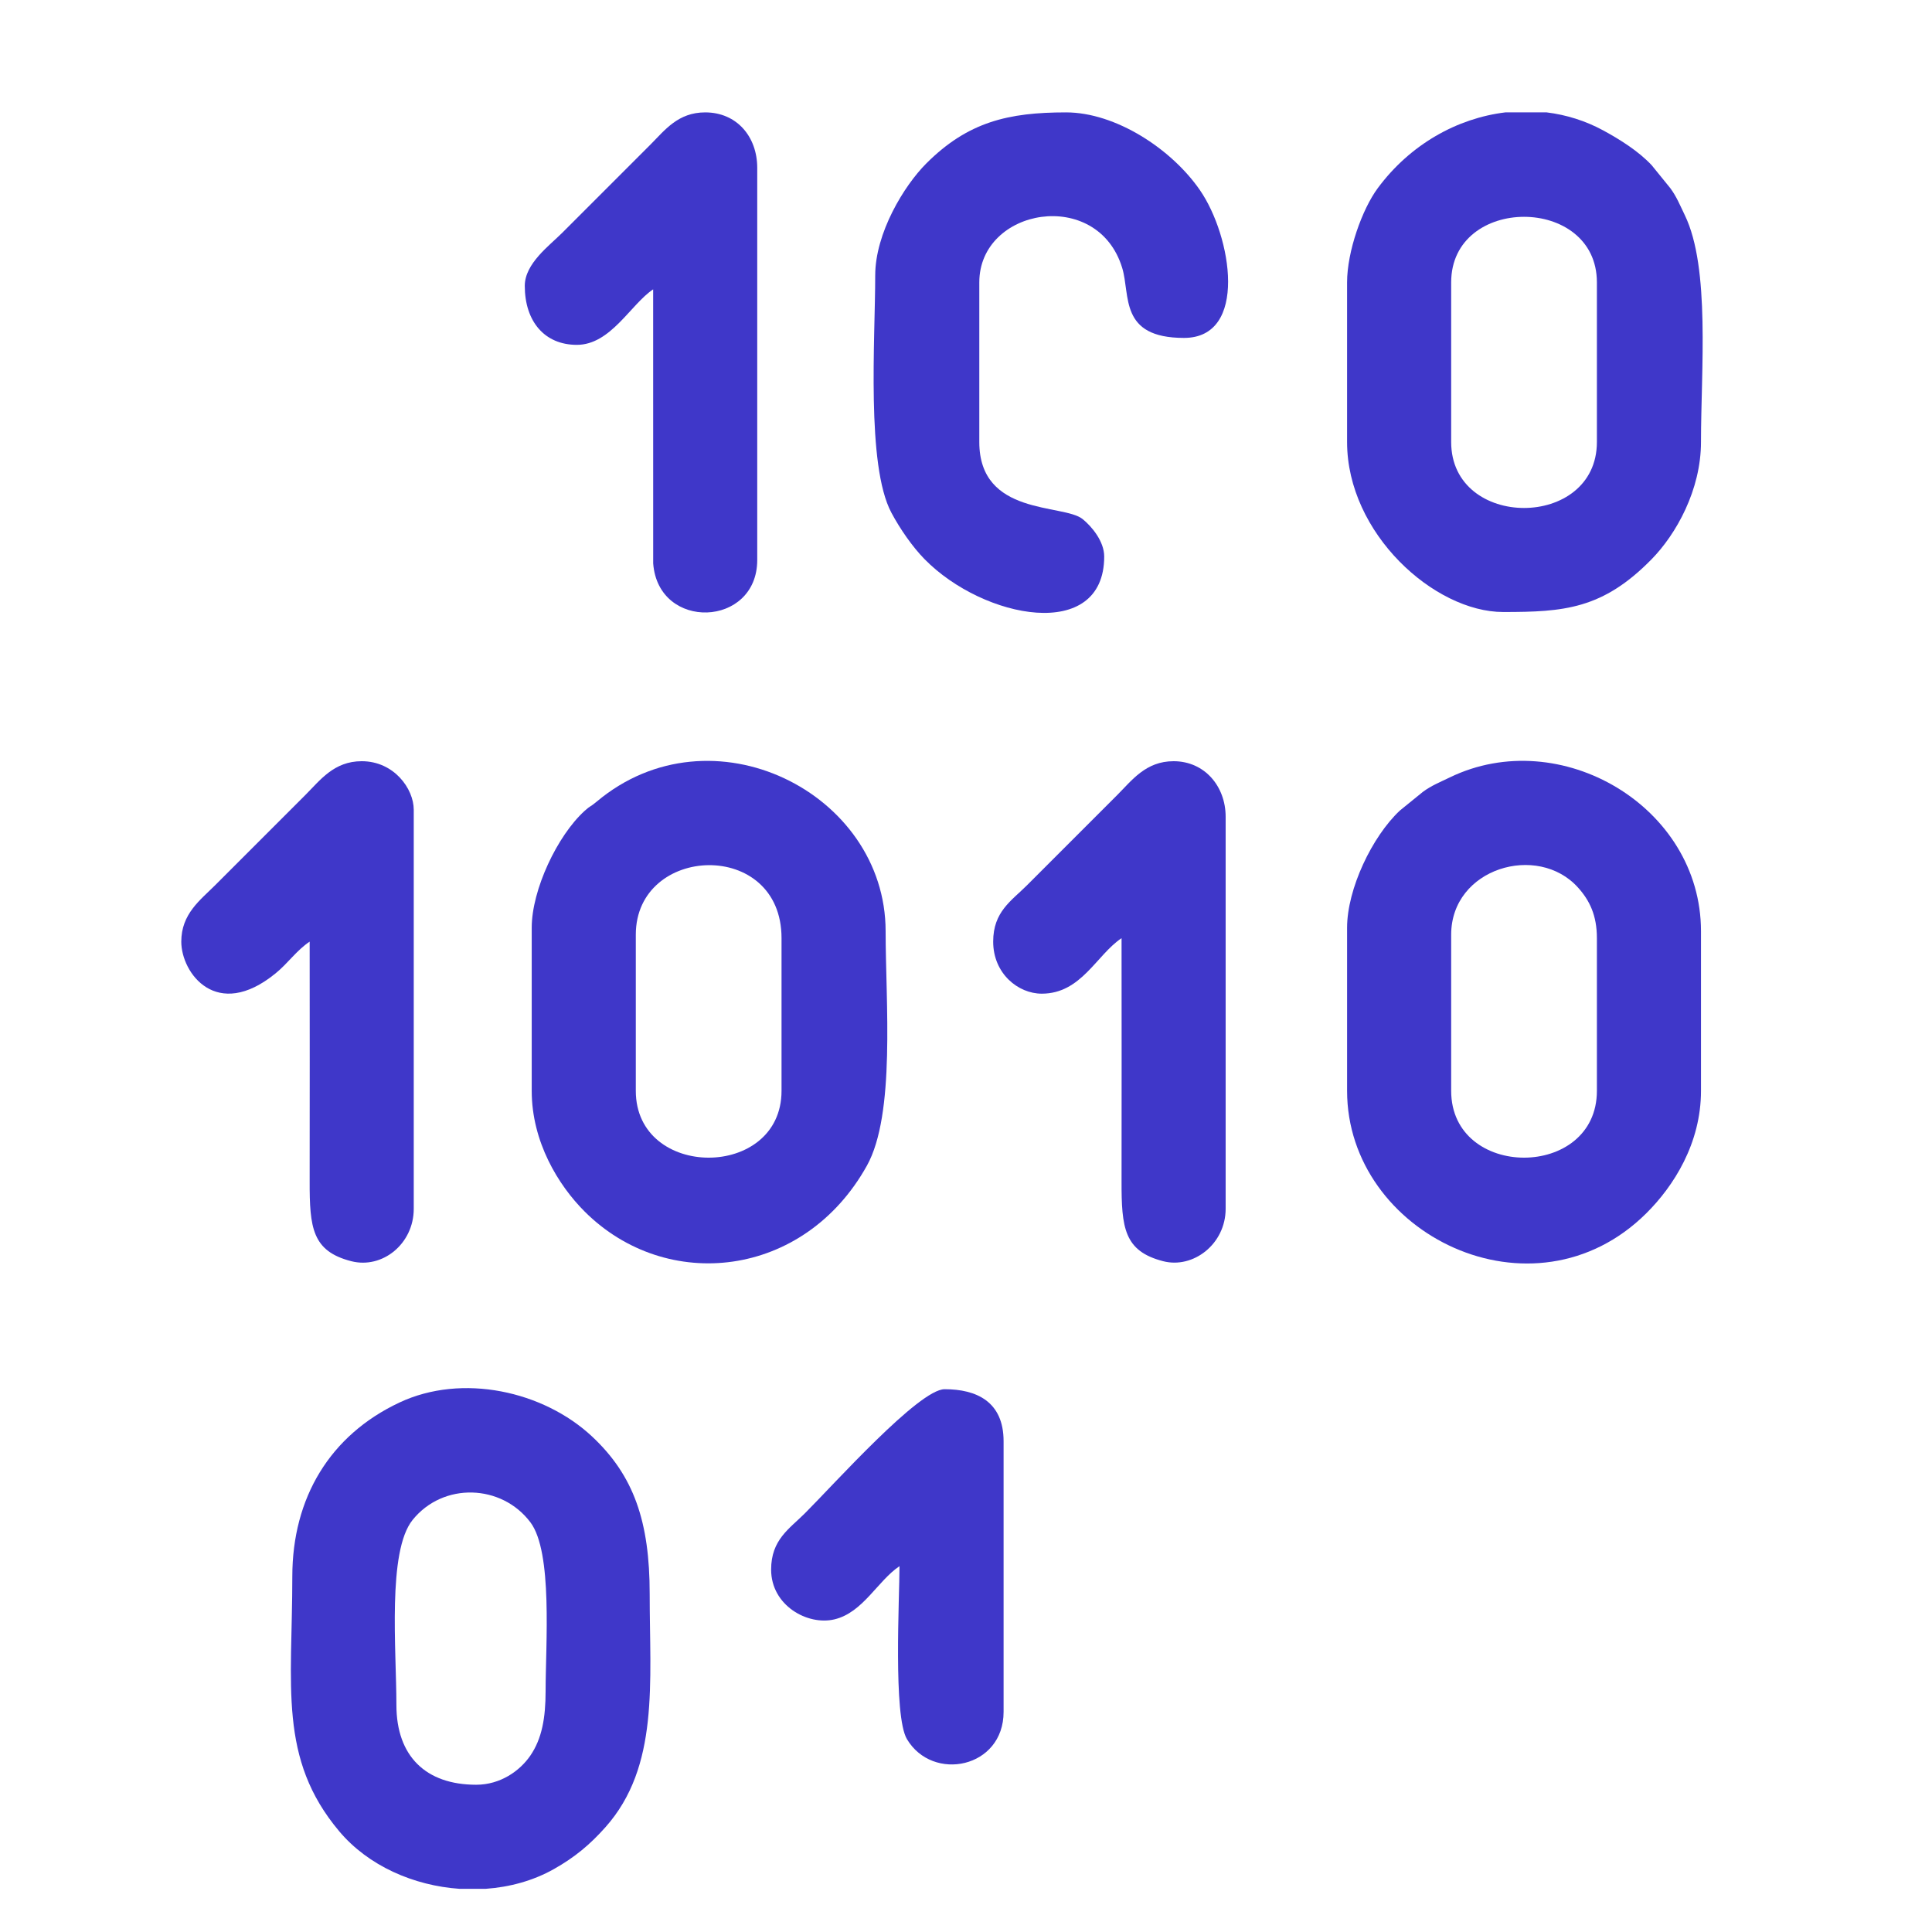 <?xml version="1.0" encoding="UTF-8"?>
<!DOCTYPE svg PUBLIC "-//W3C//DTD SVG 1.1//EN" "http://www.w3.org/Graphics/SVG/1.1/DTD/svg11.dtd">
<!-- Creator: CorelDRAW -->
<svg xmlns="http://www.w3.org/2000/svg" xml:space="preserve" width="210mm" height="210mm" version="1.1" style="shape-rendering:geometricPrecision; text-rendering:geometricPrecision; image-rendering:optimizeQuality; fill-rule:evenodd; clip-rule:evenodd"
viewBox="0 0 21000 21000"
 xmlns:xlink="http://www.w3.org/1999/xlink"
 xmlns:xodm="http://www.corel.com/coreldraw/odm/2003">
 <defs>
  <style type="text/css">
   <![CDATA[
    .fil0 {fill:#3F37C9}
   ]]>
  </style>
 </defs>
 <g id="Слой_x0020_1">
  <g id="_1893242291280">
   <path class="fil0" d="M15773.58 11856.75l0 -1697.1c0,-723.9 940.74,-1000.47 1379.24,-511.85 125.52,139.86 204.72,301.17 204.72,549.56l0 1659.39c0,968.62 -1583.96,968.62 -1583.96,0zm-1131.39 -1772.53l0 1772.53c0,1558.47 2024.32,2552.03 3253.5,1330.1 295.59,-293.84 593.28,-757.49 593.28,-1330.1l0 -1734.83c0,-1357.21 -1532.07,-2251.81 -2728.6,-1672.61 -111.91,54.17 -201.87,89.51 -294.47,158.09l-249.8 202.76c-301.82,282.56 -573.91,853.03 -573.91,1274.06z"/>
   <path class="fil0" d="M6910.94 11856.75l0 -1697.1c0,-981.42 1583.98,-1046.2 1583.98,37.71l0 1659.39c0,968.62 -1583.98,968.62 -1583.98,0zm-1131.4 -1772.53l0 1772.53c0,554.61 289.15,1025.87 574.46,1311.18 889.92,889.92 2385,728.69 3068.47,-496.78 313.02,-561.3 203.85,-1782.42 203.85,-2549.23 0,-1507.71 -1894.36,-2457.34 -3142.06,-1407.24 -70.83,59.64 -63.01,38.75 -128.37,97.92 -297.98,269.79 -576.35,859.06 -576.35,1271.62z"/>
   <path class="fil0" d="M15773.58 4804.34l0 -1734.83c0,-950.41 1583.96,-950.41 1583.96,0l0 1734.83c0,956.12 -1583.96,956.12 -1583.96,0zm588.68 -3582.77l449.47 0c212.94,26.43 421,91.03 614.05,195.77 184.21,99.95 384.87,226.33 526.98,378.14l202.76 249.81c68.58,92.57 103.93,182.55 158.09,294.46 277.22,572.66 175.36,1685.46 175.36,2464.59 0,522.48 -270.68,1002.72 -536.34,1273.9 -532.6,543.64 -953.42,574.05 -1613.35,574.05 -748.04,0 -1697.09,-852.74 -1697.09,-1847.95l0 -1734.83c0,-336.77 164.76,-796.53 333.45,-1024.22 353.57,-477.26 863.93,-760.11 1386.62,-823.72z"/>
   <path class="fil0" d="M5176.13 19399.42c-546.52,0 -867.41,-309.2 -867.41,-867.41 0,-599.72 -100.16,-1668.24 176.2,-2011.19 332.3,-412.35 967.5,-390.24 1280.59,26.42 244.1,324.85 164.9,1324.38 164.9,1833.92 0,292.04 -39.93,517.51 -165.94,701.48 -114.19,166.7 -325.9,316.78 -588.34,316.78zm102.08 1131.4l-282.36 0c-499.84,-34.46 -992.41,-250.24 -1307.49,-624.18 -666.62,-791.14 -511.04,-1582.81 -511.04,-2770.02 0,-856.45 409.41,-1536.41 1163.5,-1891.27 683.16,-321.5 1566.01,-125.36 2094.24,368.33 454.97,425.19 626.75,926.53 626.75,1711.49 0,963.63 106.44,1875.89 -481.06,2536.02 -167.06,187.74 -333.14,327.41 -562.27,456.02 -223.16,125.25 -478.25,195.27 -740.27,213.61z"/>
   <path class="fil0" d="M9513.18 2994.1c0,695.98 -98.54,2062.3 175.31,2577.76 93.78,176.43 229.45,371.89 361.27,506.14 642.18,653.99 1952.5,905.52 1952.5,-29.12 0,-164.74 -135.8,-326.88 -234.47,-406.66 -209.22,-169.14 -1123.21,-30.22 -1123.21,-837.88l0 -1734.83c0,-811.47 1285.41,-1034.95 1553.16,-157.75 90.72,297.19 -35.66,761.18 671.94,761.18 700,0 520.22,-1102.72 173.11,-1606.22 -309.99,-449.63 -917.86,-845.15 -1455.38,-845.15 -626.02,0 -1066.12,102.2 -1519.07,555.15 -241.62,241.64 -555.16,755.77 -555.16,1217.38z"/>
   <path class="fil0" d="M1970.48 10235.06c0,342.87 384.82,866.45 1024.26,345.41 137.73,-112.22 227.03,-248.88 371.15,-345.41 0,867.36 2.02,1734.96 -0.05,2602.27 -1.2,509.29 27.97,762.28 451.57,871.16 339.21,87.18 679.88,-188.73 679.88,-569.5l0 -4337.02c0,-228.92 -214.68,-527.99 -565.7,-527.99 -302,0 -451.88,206.44 -612.85,367.7l-980.55 980.53c-161.23,161 -367.71,310.85 -367.71,612.85z"/>
   <path class="fil0" d="M10795.43 10235.06c0,346.75 270.71,565.7 527.99,565.7 429.51,0 593.91,-420.27 867.39,-603.4 0,879.92 2.07,1760.08 -0.03,2639.97 -1.23,509.86 27.87,761.76 451.67,871.29 327.52,84.65 679.79,-186.51 679.79,-569.63l0 -4261.61c0,-330.16 -228.46,-603.4 -565.7,-603.4 -302.03,0 -451.88,206.44 -612.85,367.7l-980.56 980.56c-170.02,169.97 -367.7,286.88 -367.7,612.82z"/>
   <path class="fil0" d="M5704.13 3107.24c0,386.36 215.29,641.14 565.7,641.14 368.57,0 583.7,-438.72 829.68,-603.43l0.4 2978.98c55.18,737.03 1131,697.02 1131,-37.34l0 -4261.62c0,-339.6 -222.43,-603.4 -565.7,-603.4 -295.12,0 -437.64,191.95 -593.98,348.84l-961.69 961.69c-138.21,138.23 -405.41,332.41 -405.41,575.14z"/>
   <path class="fil0" d="M8381.78 17061.19c0,389.19 395.29,610.28 688.21,540.61 310.38,-73.79 469.17,-418.94 707.18,-578.32 0,345.83 -69.6,1627.24 80.9,1880.18 279.76,470.09 1050.5,316.22 1050.5,-296.22l0 -2941.64c0,-431.78 -295.33,-565.7 -641.14,-565.7 -278.06,0 -1197.54,1027.95 -1517.94,1348.24 -170.03,169.97 -367.71,286.9 -367.71,612.85z"/>
  </g>
 </g>
</svg>
